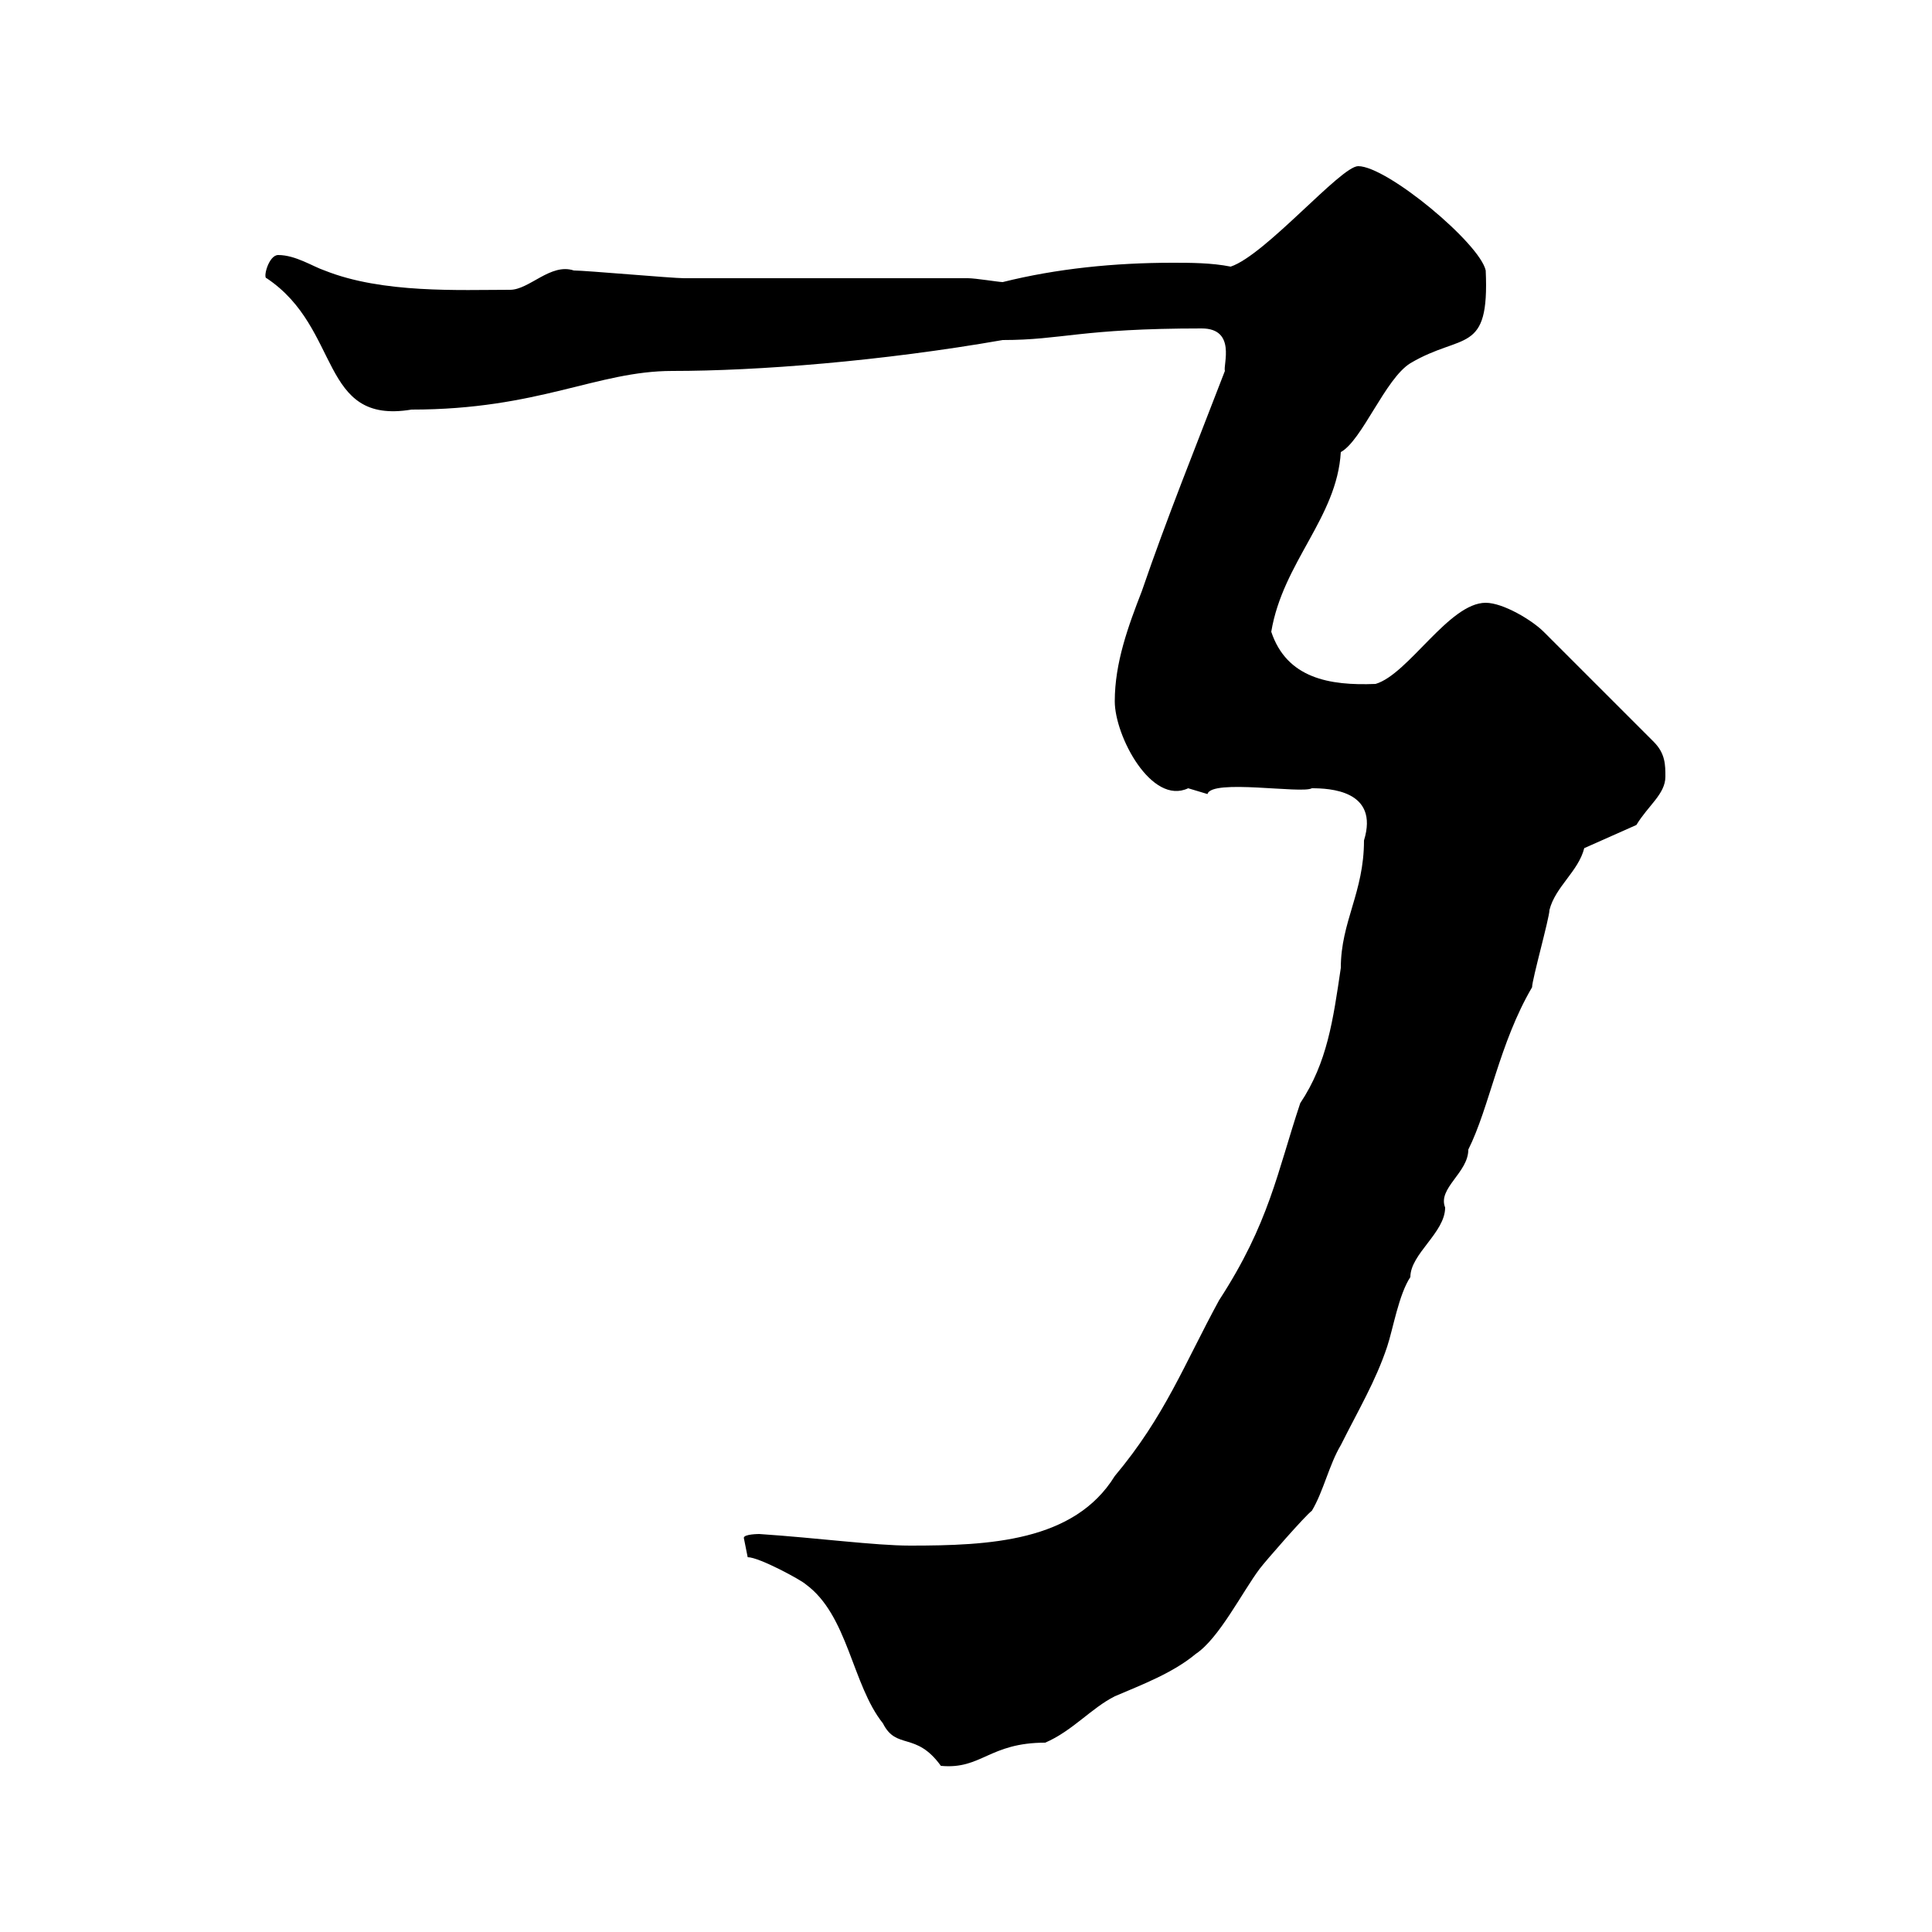 <svg xmlns="http://www.w3.org/2000/svg" xmlns:xlink="http://www.w3.org/1999/xlink" width="300" height="300"><path d="M116.10 241.80C117.90 241.80 124.50 245.40 125.10 246C131.70 250.80 132.30 261.60 137.10 267.60C139.20 271.80 142.20 268.80 146.10 274.20C152.40 274.80 153.60 270.60 162.30 270.60C166.50 268.80 169.50 265.20 173.10 263.40C177.30 261.60 182.10 259.80 185.70 256.80C189.30 254.40 192.90 247.20 195.60 243.60C196.50 242.40 202.80 235.20 203.70 234.60C205.50 231.60 206.40 227.40 208.20 224.40C210.90 219 213.60 214.50 215.40 209.10C216.30 206.40 217.20 201 219 198.30C219 194.70 224.40 191.40 224.40 187.50C223.20 184.50 228 182.10 228 178.50C231.30 171.90 232.80 162 237.90 153.30C237.90 152.10 240.60 142.50 240.60 141.30C241.50 137.70 245.10 135.30 246 131.70L254.10 128.10C255.90 125.10 258.60 123.30 258.60 120.60C258.60 118.80 258.60 117 256.80 115.20L239.70 98.10C237.90 96.30 233.40 93.60 230.70 93.60C225 93.60 218.70 104.70 213.60 106.20C206.40 106.50 199.80 105.30 197.40 98.10C199.20 87.30 207.60 80.40 208.20 70.20C211.50 68.40 215.10 58.80 219 56.40C227.10 51.60 231.30 55.20 230.70 42C229.80 37.80 215.40 25.80 210.90 25.80C208.20 25.80 196.50 39.60 191.10 41.40C188.10 40.80 184.80 40.80 182.10 40.80C173.10 40.80 164.10 41.70 155.70 43.80C155.10 43.80 151.50 43.20 150.30 43.20C144.30 43.20 112.50 43.20 106.20 43.20C104.40 43.20 90.90 42 89.10 42C85.50 40.80 82.20 45 79.20 45C71.40 45 59.40 45.60 50.40 42C48.60 41.40 45.90 39.60 43.20 39.60C41.70 39.60 40.80 43.20 41.40 43.20C53.10 51 49.50 66 63.90 63.60C83.70 63.60 92.70 57.60 104.40 57.60C117.60 57.60 136.80 56.10 155.70 52.80C165 52.80 167.70 51 186.60 51C192 51 189.90 56.70 190.20 57.60C185.70 69.30 181.20 80.40 177.30 91.80C175.20 97.20 173.10 102.90 173.10 108.90C173.10 114.30 178.80 125.10 184.50 122.40C184.50 122.40 187.50 123.30 187.50 123.30C188.10 120.90 202.20 123.30 203.70 122.40C206.40 122.40 214.20 122.70 211.80 130.50C211.80 138.60 208.20 143.10 208.20 150.30C207 158.40 206.10 165 201.90 171.30C198.30 182.10 197.10 189.90 189.30 201.90C183.90 211.80 180.90 219.90 173.10 229.20C166.80 239.40 153.60 240 141.30 240C135.90 240 126.90 238.80 117.90 238.20C117.90 238.20 115.50 238.20 115.50 238.80C115.50 238.80 116.10 241.80 116.10 241.80Z"/></svg>